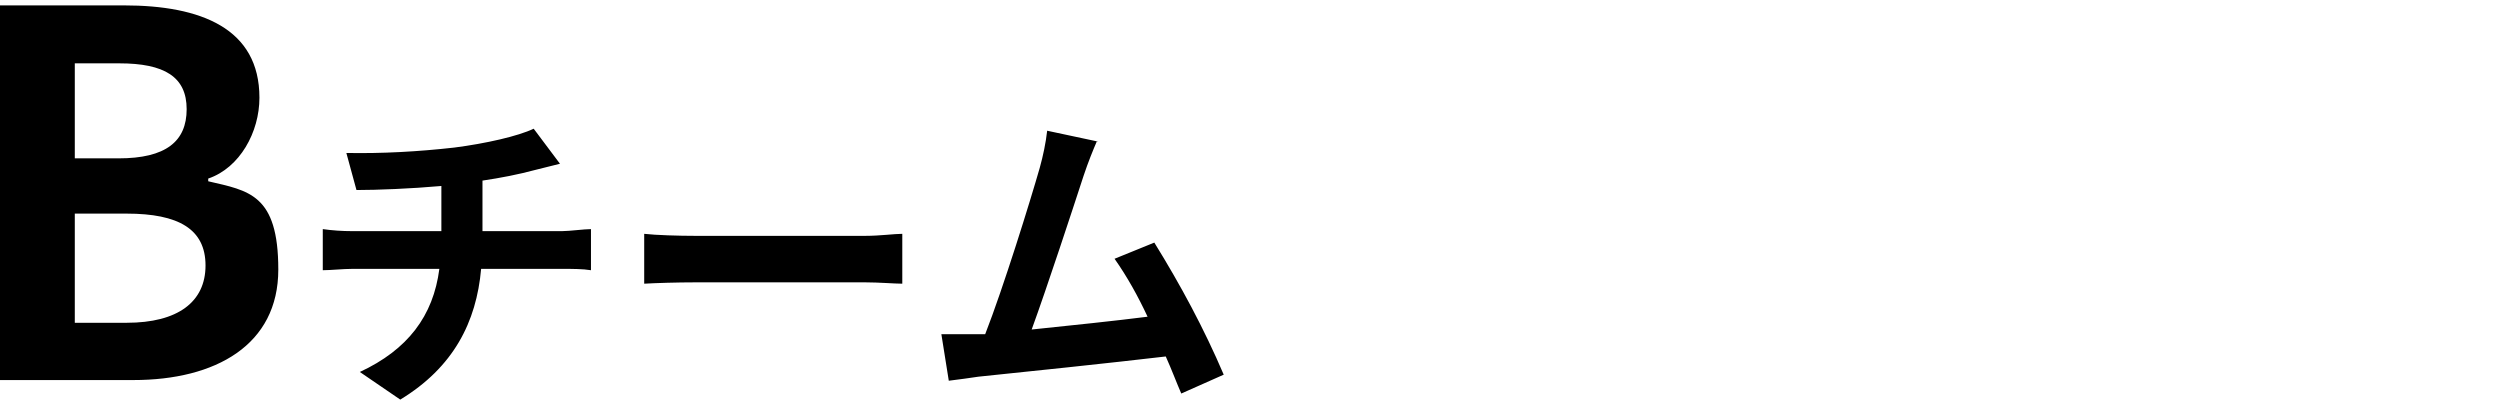 <?xml version="1.0" encoding="UTF-8"?>
<svg id="_レイヤー_1" data-name="レイヤー 1" xmlns="http://www.w3.org/2000/svg" version="1.1" viewBox="0 0 371 60">
  <defs>
    <style>
      .cls-1 {
        fill: #000;
        stroke-width: 0px;
      }
    </style>
  </defs>
  <path id="_パス_4" data-name="パス 4" class="cls-1" d="M0,56.4h19.8c12.2,0,21.5-5.2,21.5-16.4s-4.4-11.7-10.4-13.1v-.4c4.7-1.6,7.6-6.9,7.6-12C38.5,4.2,29.8.8,18.4.8H0v55.6ZM11.1,23.5v-14.1h6.6c6.7,0,10,2,10,6.8s-3.1,7.3-10.1,7.3h-6.4ZM11.1,47.9v-16.2h7.7c7.7,0,11.7,2.3,11.7,7.7s-4.1,8.5-11.7,8.5h-7.7ZM51.4,22.7l1.5,5.5c3.1,0,8.1-.2,12.6-.6v6.7h-13.3c-1.4,0-2.9-.1-4.3-.3v6.1c1.2,0,3-.2,4.4-.2h12.9c-.9,7-4.7,12-11.8,15.3l6,4.1c7.9-4.8,11.3-11.5,12-19.4h12.2c1.3,0,2.9,0,4.1.2v-6.1c-1,0-3.2.3-4.3.3h-11.8v-7.5c2.7-.4,5.3-.9,7.9-1.6.8-.2,2-.5,3.6-.9l-3.9-5.2c-2.3,1.1-7.1,2.2-11.8,2.8-5.3.6-10.7.9-16,.8h0ZM95.6,34.7v7.4c1.7-.1,4.9-.2,7.6-.2h25.2c2,0,4.4.2,5.5.2v-7.4c-1.2,0-3.3.3-5.5.3h-25.2c-2.4,0-5.9-.1-7.6-.3ZM162.9,21l-7.5-1.6c-.2,1.8-.6,3.7-1.1,5.5-1.4,4.9-5.4,17.8-8.1,24.7-.4,0-.9,0-1.3,0-1.6,0-3.6,0-5.2,0l1.1,6.9c1.5-.2,3.2-.4,4.4-.6,5.9-.6,20.2-2.1,27.8-3,.9,2,1.6,3.9,2.3,5.5l6.3-2.8c-2.9-6.8-6.4-13.3-10.3-19.6l-5.9,2.4c1.9,2.7,3.5,5.6,4.9,8.6-4.7.6-11.4,1.3-17.2,1.9,2.3-6.3,6.2-18.2,7.7-22.8.7-2.1,1.4-3.8,2-5.2Z"/>
</svg>